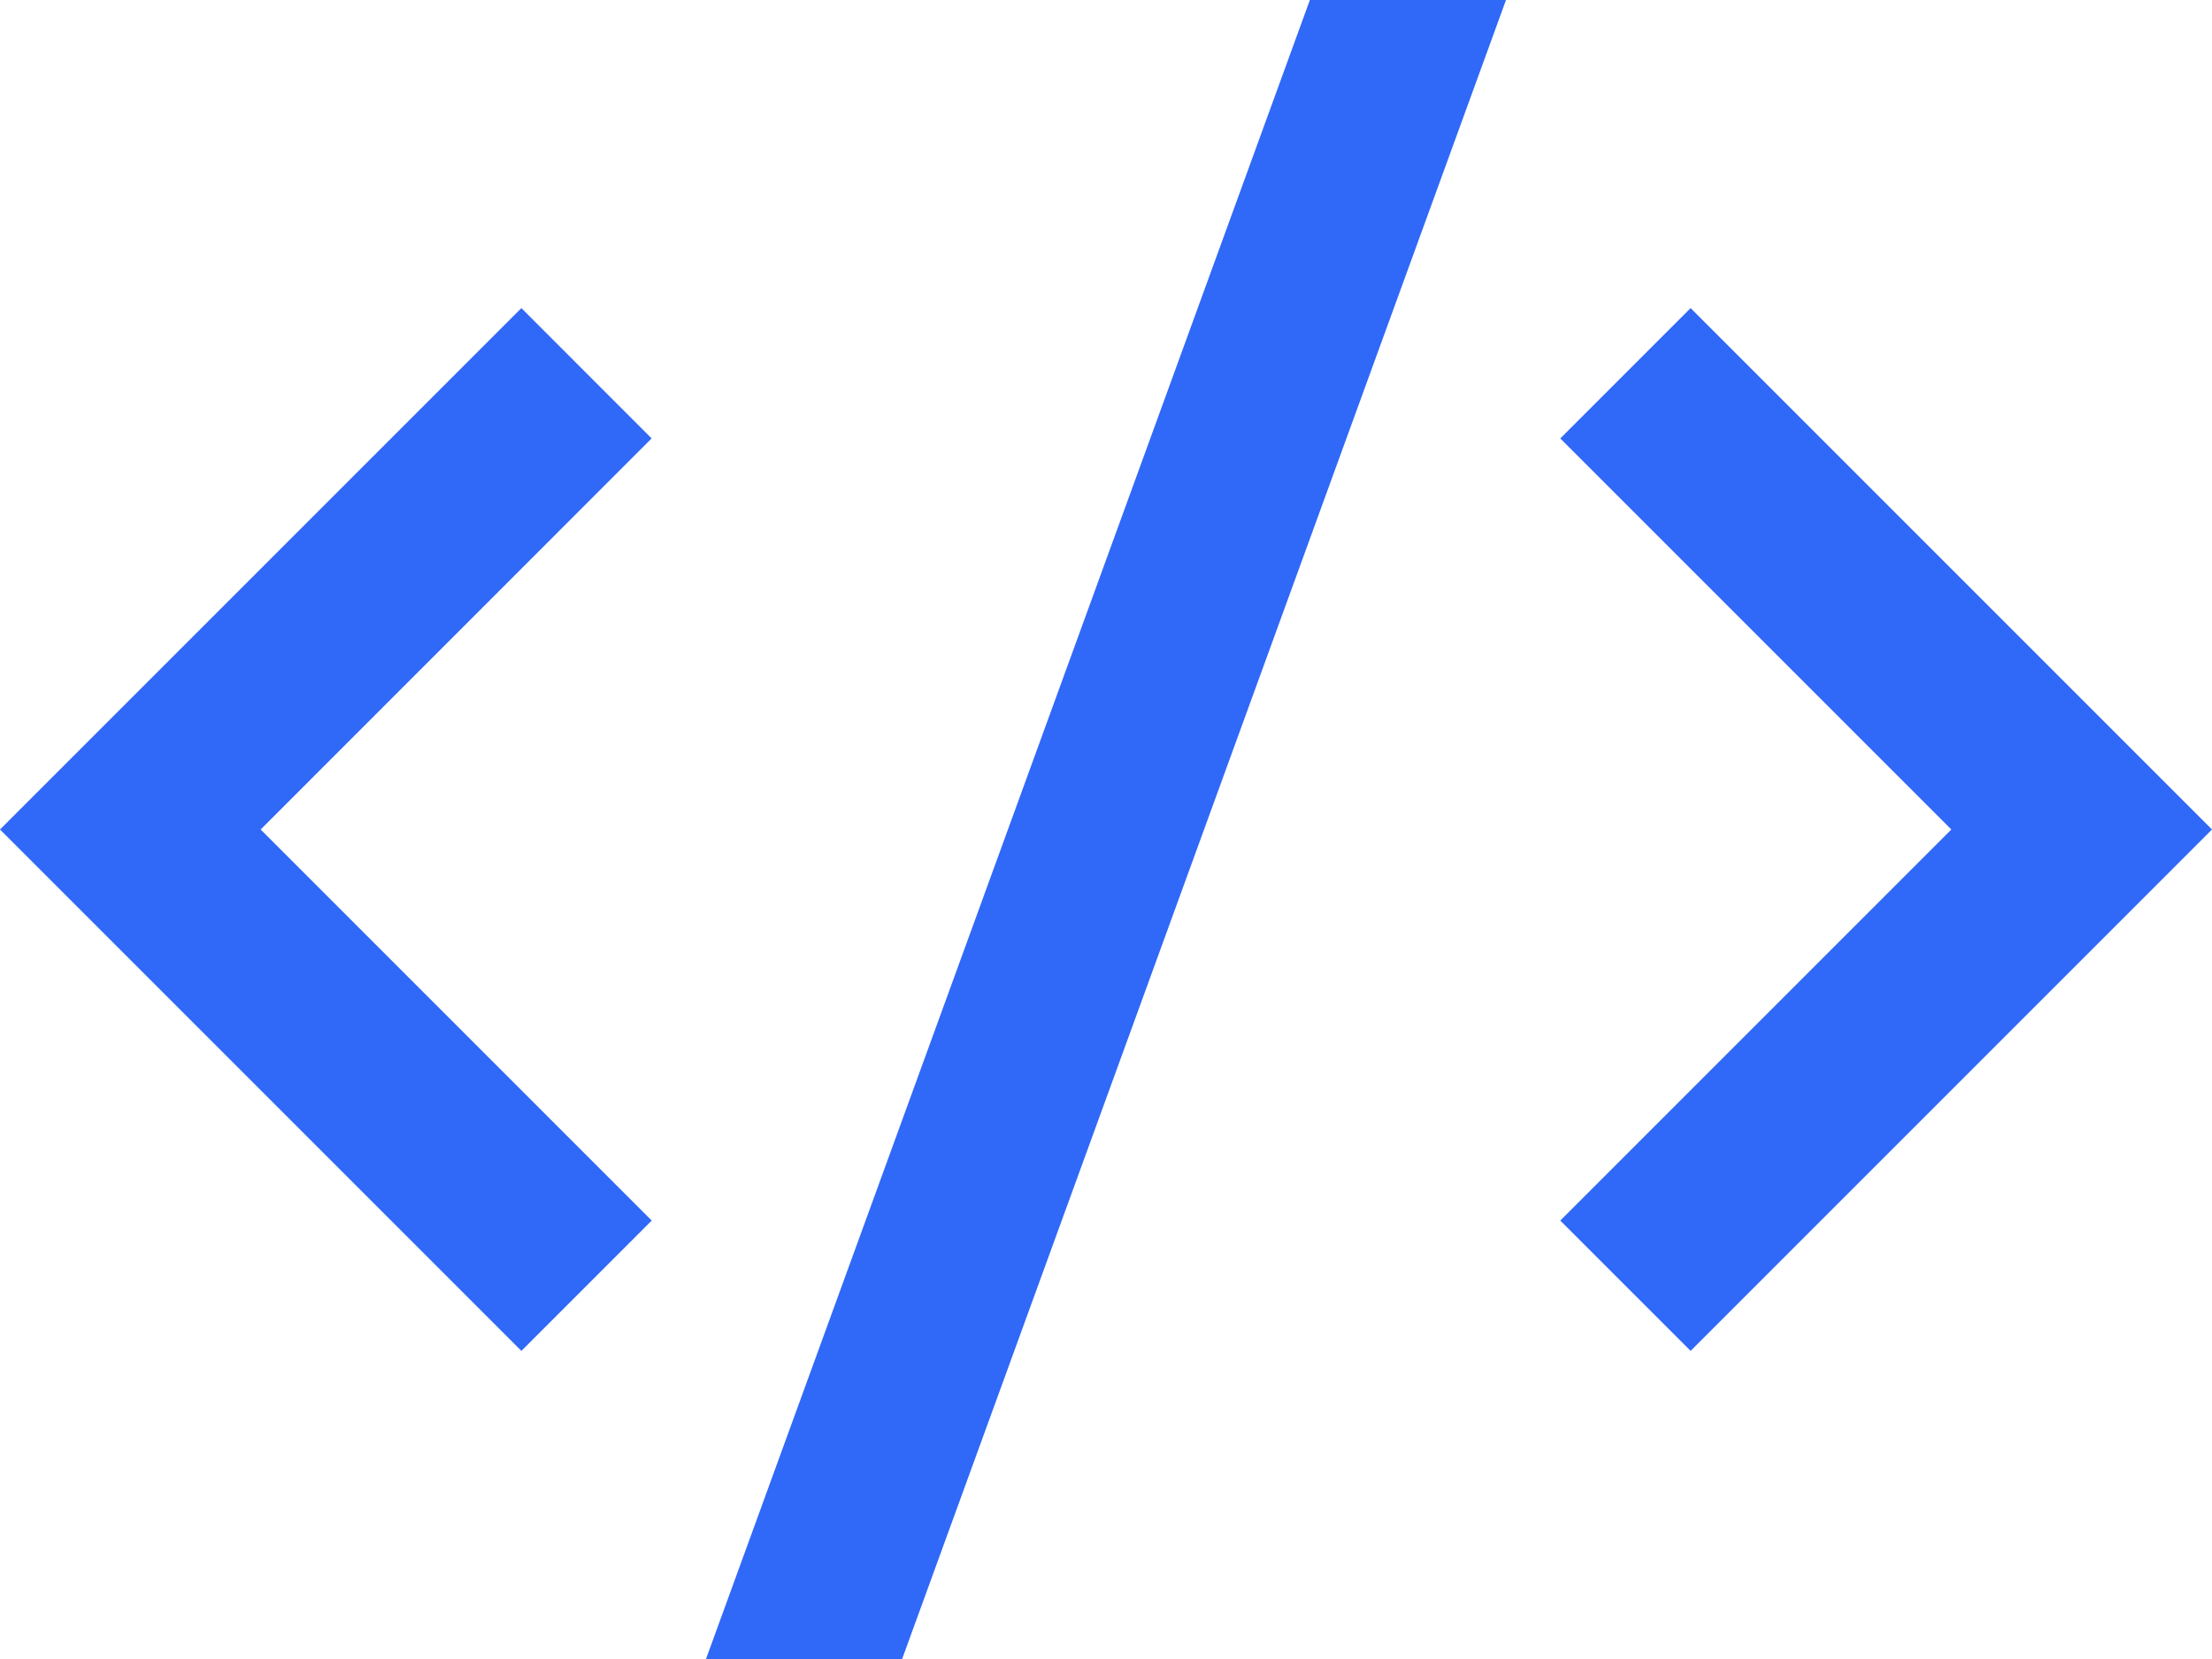<?xml version="1.0" encoding="UTF-8"?> <svg xmlns="http://www.w3.org/2000/svg" width="96" height="72" viewBox="0 0 96 72" fill="none"> <path d="M96 36L73.372 58.628L67.716 52.972L84.688 36L67.716 19.028L73.372 13.372L96 36ZM11.312 36L28.284 52.972L22.628 58.628L0 36L22.628 13.372L28.28 19.028L11.312 36ZM39.152 72H30.64L56.848 0H65.36L39.152 72Z" fill="#3068F8"></path> </svg> 
